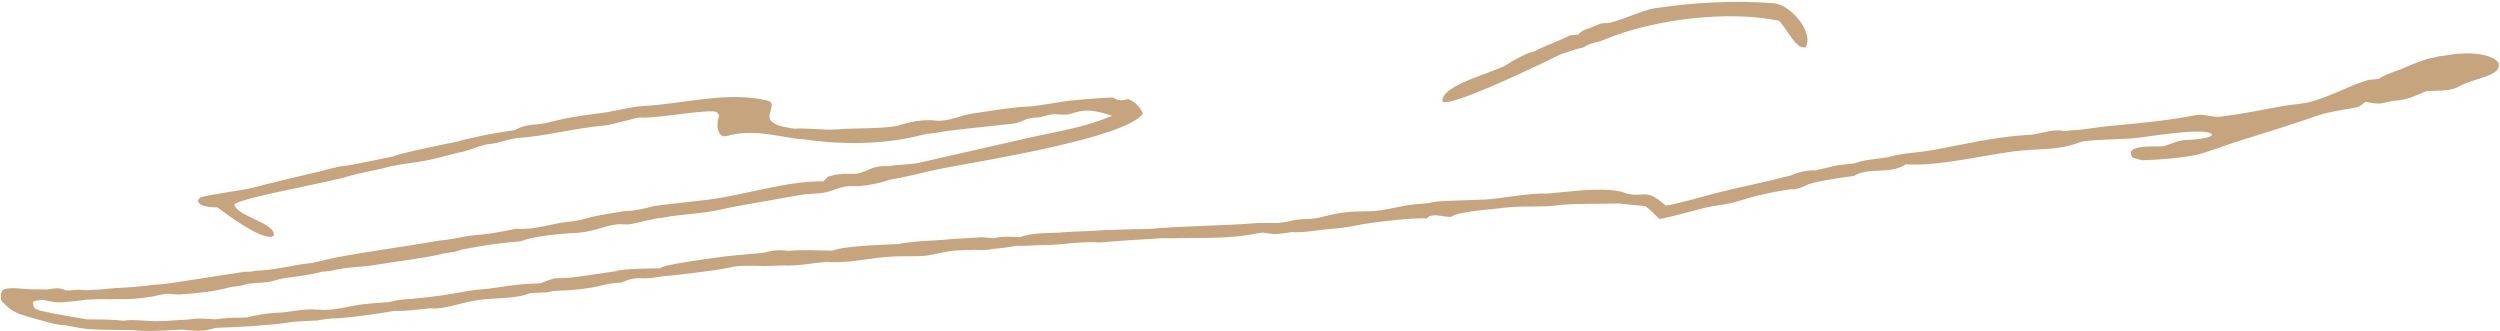 <svg xmlns="http://www.w3.org/2000/svg" width="1269" height="168" viewBox="0 0 1269 168" fill="none"><path d="M31.73 159.969C34.276 160.512 42.376 161.674 43.842 162.108C43.713 162.17 43.589 162.226 43.471 162.279C43.589 162.226 43.713 162.17 43.842 162.108C50.45 162.245 55.901 161.971 62.508 162.822C67.132 161.991 74.665 163.049 79.874 163.041C85.228 163.032 90.32 162.322 95.344 162.229L96.341 162.079C101.189 161.398 104.106 161.739 109.24 162.108C108.623 163.122 109.132 165.155 109.321 166.433C107.835 166.823 105.432 167.533 103.987 167.728C99.563 168.121 96.629 167.726 92.242 167.279L86.243 167.632C79.843 167.988 72.564 168.253 67.327 167.524C61.162 167.46 46.383 167.608 40.946 166.542L40.344 164.675C40.438 164.458 40.53 164.272 40.625 164.108C40.53 164.272 40.437 164.458 40.343 164.675L40.945 166.542L33.09 165.105C32.788 163.053 31.5 162.1 31.73 159.969ZM143.818 158.558C145.196 161.41 145.456 163.078 148.856 163.328C144.513 164.017 139.093 164.809 134.686 164.942C133.362 165.065 129.209 165.542 128.101 165.498L118.75 166.072C115.612 166.126 112.458 166.29 109.322 166.433C109.133 165.155 108.624 163.122 109.241 162.108C114.461 161.379 117.081 161.219 122.354 161.238H122.355L125.343 161.127C125.391 161.105 125.453 161.082 125.526 161.057C125.673 161.009 125.866 160.955 126.093 160.898C127.568 160.528 130.476 160.023 131.363 159.855L131.949 159.72C135.071 159.067 140.973 158.683 143.818 158.558ZM1.214 147.304C4.492 145.202 12.461 147.057 18.025 146.861L23.8 146.961C27.419 146.404 29.93 145.758 33.346 147.335L35.487 147.426C36.368 149.106 37.614 151.03 37.523 152.881L32.969 153.31C29.035 153.865 25.66 153.006 21.844 152.205C20.413 152.359 17.718 152.449 16.69 153.271C17.156 156.305 17.001 156.548 20.158 157.611C20.22 157.632 20.282 157.654 20.347 157.676H20.346C20.347 157.676 20.348 157.676 20.349 157.677H20.348C24.22 158.537 27.804 159.331 31.729 159.969C31.498 162.1 32.785 163.053 33.088 165.105C28.129 165.053 20.82 162.499 15.625 161.167H15.624C14.206 160.886 10.745 159.627 9.219 159.112V159.111C5.618 157.539 3.427 155.555 0.779 152.751C0.135 150.525 0.247 149.19 1.214 147.304ZM41.072 163.51H41.073H41.072ZM281.164 141.328C282.078 143.519 282.201 144.009 282.156 146.417L281.108 147.674L277.798 148.379C276.673 148.457 274.84 148.509 273.067 148.575C272.181 148.608 271.31 148.644 270.55 148.689C269.791 148.734 269.143 148.787 268.701 148.854V148.855C262.73 151.763 249.722 151.149 242.581 152.332C238.228 153.052 235.913 153.563 231.568 154.727L231.569 154.728C227.04 155.802 222.989 156.949 218.285 156.501H218.284C212.111 157.034 206.113 158.056 199.979 157.8C193.931 159.031 174.964 161.665 168.883 161.628C166.212 161.82 164.542 162.021 162.156 162.471C161.815 162.536 161.46 162.606 161.085 162.681C161.004 162.572 160.926 162.465 160.853 162.361L160.643 162.055C160.776 162.256 160.923 162.464 161.085 162.681C156.947 162.836 152.989 163.035 148.858 163.328C145.458 163.078 145.198 161.41 143.82 158.558C149.046 157.928 156.169 156.543 161.305 157.199L165.111 157.302C172.078 157.054 175.022 155.882 181.733 154.809C186.419 154.06 192.811 153.685 197.651 153.323C201.921 152.033 204.749 151.99 209.159 151.721H209.16C209.762 151.585 210.36 151.524 210.975 151.477C220.333 150.756 229.725 149.134 238.942 147.479H238.943C241.013 147.039 245.926 146.814 248.364 146.499C254.907 145.652 261.597 144.399 268.156 144.054L274.178 143.852C276.547 142.832 278.715 142.133 281.164 141.328ZM41.602 163.11H41.602H41.602ZM217.867 154.856H217.868H217.867ZM214.363 154.358H214.364H214.363ZM127.254 137.891C126.769 139.314 125.465 142.799 125.411 144.112C122.676 145.138 119.91 145.368 117.023 145.723C107.977 148.229 100.418 148.78 91.113 149.47C89.398 149.492 86.458 149.21 84.65 149.088C82.001 149.512 79.833 149.859 77.239 150.539C69.693 151.688 65.666 151.988 58.017 151.797L56.226 151.909L56.225 151.908C51.975 151.71 48.507 151.886 44.273 152.09L44.273 152.091C41.972 152.425 39.838 152.658 37.524 152.881C37.614 151.03 36.368 149.106 35.488 147.426C39.077 147.006 40.263 146.988 43.86 147.323C49.211 147.107 53.566 146.791 58.887 146.199H58.888C63.93 146.103 73.791 145.201 78.67 144.497L81.065 144.384L86.235 143.784L124.332 137.938L127.254 137.891ZM212.09 151.904C212.282 151.933 212.464 151.972 212.641 152.026C212.464 151.972 212.282 151.933 212.09 151.904ZM311.764 137.79C312.819 140.549 313.385 141.181 315.316 143.431C312.339 143.619 309.404 143.849 306.505 144.62C298.428 146.769 289.449 147.391 281.109 147.673L282.157 146.417C282.202 144.009 282.079 143.519 281.165 141.328C283.53 141.215 287.058 141.158 289.317 140.892C288.228 141.345 311.645 137.811 311.764 137.79ZM262.099 116.1C264.126 118.114 264.483 117.82 264.929 120.268L264.135 122.525C253.315 123.312 245.117 124.667 234.555 126.645C228.826 128.727 227.582 127.914 223.667 129.055L223.668 129.056C213.59 131.365 200.952 132.647 190.529 134.467C183.55 135.684 176.22 135.357 168.858 137.306C167.893 137.432 164.267 137.971 163.521 137.879C156.66 139.775 150.715 140.282 143.748 141.291C141.763 141.579 137.52 143.042 135.924 143.156L134.932 143.259C133.734 143.369 131.987 143.502 130.309 143.635C129.189 143.724 128.1 143.813 127.224 143.894C126.566 143.956 126.028 144.014 125.687 144.064C125.573 144.081 125.481 144.097 125.414 144.112C125.422 143.912 125.461 143.662 125.52 143.376C125.847 141.785 126.846 139.097 127.257 137.891L128.752 137.652C130.165 137.277 131.157 137.377 132.593 137.288C141.335 136.745 150.158 134.193 158.836 133.411L169.62 130.885C186.388 127.642 206.023 125.156 223.178 122.099L223.68 122.078C226.39 121.908 231.953 120.802 234.469 120.365L234.81 120.281C238.456 119.43 245.853 119.057 249.603 118.444C253.819 117.754 257.916 116.923 262.099 116.1ZM387.858 128.26C387.957 129.83 388.304 133.682 388.244 135.074C383.148 134.938 377.494 134.635 372.489 135.322C372.07 132.654 372.33 132.234 373.063 132.228C372.329 132.233 372.069 132.653 372.488 135.322C368.568 136.675 341.794 139.951 337.034 140.171V140.172C334.401 140.555 330.386 141.268 327.667 141.251C327.486 141.25 327.31 141.246 327.141 141.238V141.237C321.752 141.064 320.311 141.44 315.317 143.43C313.387 141.181 312.821 140.549 311.766 137.79C316.553 136.293 329.552 136.311 335.226 136.157H335.227L335.991 135.609H335.992L336.182 135.524C340.591 133.704 371.623 129.441 376.74 129.325L375.969 131.923C375.389 132.211 374.858 132.296 374.392 132.304C374.859 132.296 375.389 132.212 375.97 131.923L376.741 129.325C377.715 129.09 385.425 128.656 387.858 128.26ZM467 122.46C465.545 123.773 464.294 124.685 463.704 126.575C464.052 129.114 463.616 128.257 465.569 130.043C459.802 130.052 454.278 129.993 448.526 130.543C439.925 131.365 428.233 133.89 419.81 132.867C413.309 133.491 404.116 135.107 398.077 134.727L388.245 135.074C388.305 133.682 387.958 129.829 387.859 128.259C393.145 126.868 395.384 126.843 400.745 127.339C403.414 126.708 419.135 127.151 422.797 127.214C428.019 124.797 449.394 124.195 456.414 123.876L458.228 123.382C461.173 123.121 464.064 122.796 467 122.46ZM373.222 132.232C373.392 132.241 373.584 132.263 373.794 132.281C373.584 132.263 373.392 132.241 373.222 132.232ZM495.484 121.867L495.029 126.481L494.285 126.836C490.513 126.898 485.562 126.963 481.858 127.543C475.497 128.539 472.16 129.953 465.571 130.043C463.619 128.257 464.055 129.114 463.707 126.575C464.297 124.685 465.548 123.773 467.003 122.46C466.885 122.506 478.794 121.774 480.039 121.655L480.132 121.629C481.474 121.351 494.304 120.785 496.807 120.503H496.81L495.484 121.867ZM504.621 120.844C509.813 119.856 512.904 120.174 518.179 120.365C517.548 121.394 516.38 124.329 516.049 124.756C511.39 125.605 508.029 126.004 503.307 126.414V126.415C501.243 127.143 496.669 126.869 494.285 126.836L495.03 126.481L495.485 121.867L496.81 120.503C499.969 120.183 502.43 121.078 504.621 120.844ZM647.067 113.191L648.832 113.2C648.385 114.397 647.163 117.87 646.635 118.843L641.088 118.067L638.117 118.44C624.352 121.47 608.637 120.538 594.641 120.966C593.214 121.009 589.398 120.755 588.31 121.016L588.311 121.017C578.318 121.622 568.371 122.187 558.397 123.075C549.442 122.417 541.515 123.954 532.701 124.343C527.371 124.177 522.336 125.023 516.051 124.756C516.382 124.329 517.55 121.394 518.181 120.365C521.748 118.3 533.378 118.184 537.513 118.11C541.943 117.563 549.035 117.521 553.846 117.214C559.073 116.725 577.565 116.268 583.13 116.236H583.131C601.179 114.551 620.49 114.743 638.598 113.171L647.067 113.191ZM564.134 49.528C564.585 49.525 564.898 49.537 565.042 49.567H565.041C567.857 51.436 569.694 50.977 572.778 50.292L572.78 50.293L572.781 50.292C576.484 52.077 578.315 53.819 580.166 57.588C580.165 57.587 580.163 57.587 580.162 57.587L580.163 57.588C571.94 70.148 495.8 82.04 478.091 85.517C469.845 87.136 459.652 90.032 451.334 91.241C447.516 92.921 436.982 94.898 432.933 94.466C426.519 94.265 424.352 96.565 418.572 97.719C414.525 98.525 410.678 98.161 406.394 98.932L374.041 104.654C369.209 105.539 364.348 106.801 359.511 107.548C352.231 108.673 344.207 108.972 336.977 110.386L336.279 110.527C330.267 110.999 324.943 113.055 318.971 113.929L314.242 113.803L313.536 113.85C306.309 114.443 300.986 118.234 289.815 118.341V118.342C282.087 118.985 271.119 119.786 264.138 122.525L264.932 120.268C264.486 117.82 264.129 118.114 262.102 116.1C272.352 116.848 279.659 113.307 289.599 112.457C291.301 112.312 293.208 111.901 294.897 111.585L296.608 111.102C304.843 108.839 308.454 108.722 317.283 107.094V107.094C322.671 107.115 327.114 105.782 332.339 104.536H332.34C341.257 103.32 350.226 102.501 359.152 101.405C377.557 99.147 399.895 91.626 417.971 92.084C418.758 91.287 419.478 90.527 420.231 89.698C424.432 88.353 427.925 88.146 432.325 88.241C439.519 88.582 441.396 83.621 451.112 84.4C452.846 83.777 463.036 83.428 466.45 82.646L522.966 69.772C538.096 66.374 549.521 64.982 564.533 58.794C561.475 57.726 559.774 57.249 556.958 56.686L555.676 56.438L554.671 56.314C553.392 56.171 552.341 56.11 551.391 56.126C548.778 56.168 546.929 56.783 543.19 57.81C541.416 58.692 536.512 57.755 533.845 58.063C531.856 58.293 528.654 59.509 527.338 59.582C525.298 56.767 524.163 56.087 521.281 54.102C523.989 54.203 537.174 51.965 540.595 51.425H540.594C542.523 50.998 559.77 49.557 564.131 49.528H564.134ZM587.498 120.365C587.541 120.389 587.584 120.414 587.626 120.44C587.584 120.414 587.541 120.389 587.498 120.365ZM233.183 71.648C232.703 73.073 232.6 76.14 233.234 77.356C228.078 78.548 223.211 80.018 218.082 81.121C211.765 82.479 205.066 83.056 198.755 84.289V84.29C191.44 86.394 184.365 87.353 177.508 89.255V89.256C168.906 92.303 121.661 100.369 118.971 103.813C119.998 109.739 139.675 113.037 139.029 119.403L137.992 120.221C131.19 120.918 116.039 109.434 110.41 105.298C107.536 105.195 101.031 105.187 100.434 101.696L101.486 100.336C104.188 98.981 122.052 96.814 127.093 95.557C137.894 92.864 149.217 89.994 160.108 87.565C164.168 86.66 171.25 84.435 175.078 84.162L175.368 84.14C178.807 83.81 195.625 80.143 199.719 79.385L199.856 79.312C203.107 77.722 228.737 72.552 233.183 71.648ZM585.764 119.731C586.016 119.8 586.266 119.869 586.51 119.948C586.266 119.869 586.016 119.8 585.764 119.731ZM758.323 101.711C759.798 103.55 758.42 103.571 760.511 105.799C755.722 106.256 751.158 106.726 746.39 107.367C743.162 107.95 739.221 108.418 736.453 110.075L736.454 110.077C736.324 110.081 736.196 110.083 736.068 110.084C735.935 110.085 735.802 110.084 735.671 110.081C735.444 110.076 735.221 110.067 735.002 110.052C733.231 109.94 731.679 109.556 730.096 109.376C729.86 109.349 729.624 109.325 729.387 109.308C729.152 109.292 728.915 109.283 728.676 109.28C727.685 109.27 726.655 109.388 725.527 109.743V109.742L725.524 109.743L724.03 111.019L724.029 111.018C720.034 110.02 693.908 113.093 689.1 114.329L687.364 114.652C686.25 114.857 685.212 115.043 684.198 115.209C683.185 115.375 682.196 115.521 681.179 115.65C679.653 115.843 678.066 115.996 676.239 116.113L676.24 116.114C669.831 116.613 661.468 118.312 655.665 117.802C654.796 117.921 653.613 118.1 652.359 118.277C651.524 118.395 650.657 118.512 649.831 118.608C648.592 118.753 647.446 118.852 646.637 118.843C647.165 117.87 648.387 114.397 648.834 113.2C650.178 113.095 652.994 112.567 654.423 112.34C659.376 110.543 665.123 112.031 672.366 109.796C681.863 107.447 685.583 107.344 695.495 107.225C702.792 107.152 711.391 104.151 718.826 103.656C721.777 103.46 724.821 103.288 727.678 102.563H727.679C730.088 101.862 746.759 101.699 751.008 101.372L753.854 101.306L758.323 101.711ZM1252.31 27.108C1258.72 27.114 1265.65 28.249 1268.31 31.978C1268.55 34.551 1268.14 35.467 1265.85 36.932C1262.22 39.396 1254.55 40.53 1248.5 43.684L1247.01 44.479C1246.85 44.542 1246.69 44.601 1246.54 44.659C1246.38 44.717 1246.22 44.772 1246.06 44.825C1245.9 44.878 1245.74 44.928 1245.59 44.976C1245.43 45.024 1245.27 45.069 1245.11 45.113C1244.61 45.251 1244.11 45.367 1243.62 45.466C1243.35 45.519 1243.08 45.567 1242.81 45.61C1241.98 45.745 1241.15 45.837 1240.31 45.9C1239.72 45.946 1239.12 45.977 1238.52 46.001C1236.27 46.09 1234 46.071 1231.67 46.263L1226.96 48.215L1226.96 48.216C1222.4 50.218 1219.37 50.832 1214.4 51.263L1214.4 51.263V51.263L1208.51 52.507C1208.34 52.519 1208.16 52.529 1207.99 52.536C1207.82 52.543 1207.65 52.548 1207.49 52.55L1206.99 52.55C1204.88 52.517 1203.05 52.101 1200.81 51.684C1200.41 50.67 1200.24 50.296 1199.92 50.013C1199.88 49.977 1199.83 49.944 1199.79 49.91C1199.46 49.674 1198.97 49.454 1198.05 48.882L1201.36 45.846H1201.36L1198.05 48.882C1200.16 50.189 1200 49.655 1200.81 51.683C1200.26 52.096 1197.42 54.209 1197.03 54.294C1191.78 55.411 1182.22 56.651 1177.31 58.369C1162.95 63.39 1148.86 67.629 1134.35 72.239C1128.93 73.962 1120.3 77.399 1114.81 78.611C1108 80.115 1094.92 81.222 1087.64 81.34C1087.08 81.348 1083.4 80.275 1082.59 80.046L1082.35 79.712C1082.27 79.603 1082.21 79.496 1082.14 79.391C1082.02 79.182 1081.91 78.981 1081.83 78.788C1081.63 78.306 1081.56 77.876 1081.61 77.493C1081.63 77.34 1081.67 77.193 1081.72 77.054C1082.24 75.717 1084.34 75.031 1086.87 74.68C1087.35 74.615 1087.84 74.561 1088.33 74.516C1088.91 74.465 1089.5 74.426 1090.08 74.397C1090.93 74.356 1091.77 74.336 1092.57 74.326C1094.98 74.296 1097.05 74.362 1097.86 74.265C1097.95 74.255 1098.02 74.241 1098.08 74.226C1098.72 74.057 1099.34 73.868 1099.94 73.669C1101.33 73.203 1102.65 72.679 1104.05 72.209C1104.25 72.141 1104.45 72.075 1104.66 72.01C1105.07 71.881 1105.48 71.758 1105.91 71.642C1106.47 71.492 1107.06 71.358 1107.67 71.242C1107.76 71.225 1107.85 71.205 1107.95 71.188H1107.95C1111.55 70.948 1119.89 70.751 1122.67 68.816L1122.71 68.022C1118.55 64.417 1089.29 69.707 1081.87 70.283C1077.29 70.638 1058.92 70.951 1055.98 72.104C1044.29 76.697 1034.71 75.208 1022.34 76.817C1005.78 78.97 983.8 84.488 967.434 83.412C958.821 88.88 949.52 84.487 940.932 89.323V89.324C934.391 90.239 924.006 91.561 917.922 93.562C914.998 94.896 913.468 95.701 910.306 96.204L910.304 96.203L910.305 96.204L909.64 95.985C898.506 97.552 891.312 99.304 880.642 102.566C876.645 103.788 869.71 104.396 865.338 105.487C857.918 107.34 849.83 109.785 842.346 111.189C840.698 109.604 837.024 105.891 835.334 104.713C833.002 104.256 822.794 103.606 822.086 103.239C822.089 103.192 822.088 103.146 822.087 103.099C822.088 103.146 822.089 103.192 822.086 103.239C814.076 103.576 796.619 103.204 790.626 104.225L790.627 104.226C781.345 105.434 772.203 104.114 760.513 105.799C758.422 103.571 759.8 103.55 758.325 101.711L753.855 101.306C763.246 100.625 777.349 97.774 785.465 98.268C797.923 97.26 810.828 94.979 822.832 97.213C834.175 101.82 834.186 94.08 845.499 104.362C850.486 103.814 866.424 99.2 872.171 97.735C883.717 94.792 896.05 92.485 907.368 89.474C905.788 91.677 905.725 92.51 905.357 95.199L905.719 95.68V95.679L905.359 95.199C905.727 92.51 905.789 91.676 907.369 89.474L908.039 89.378C912.45 87.662 916.117 86.455 920.874 86.446L921.49 86.472C931.129 84.453 930.07 83.892 940.805 83.05L941.423 82.844C947.73 80.784 951.397 80.945 958.027 79.875L958.791 79.663C966.665 77.539 973.831 77.532 981.625 76.083C997.869 73.063 1013.63 69.323 1030.19 68.427C1035.71 68.129 1041.61 65.335 1047.16 66.429C1048.14 66.622 1050.45 66.28 1051.53 66.135L1051.94 66.09C1057.7 65.958 1063.81 64.621 1069.57 64.074C1084.68 62.637 1099.75 61.39 1114.66 58.413C1118.34 57.679 1123.04 59.733 1127.4 59.198C1137.01 58.018 1146.42 56.111 1155.94 54.37C1161.94 52.976 1169.51 52.968 1175.32 51.022C1181.86 48.831 1189.17 45.575 1195.54 42.855C1197.43 42.081 1200.28 41.218 1202.29 40.544L1202.99 40.502C1204.13 40.428 1205.06 40.333 1206.11 40.19L1207.45 39.995H1207.45C1207.61 39.887 1207.77 39.782 1207.93 39.676C1208 39.638 1208.06 39.598 1208.12 39.559C1210.38 38.175 1213.49 37.001 1216.3 35.994L1219.22 34.949H1219.22C1222.94 33.147 1231.93 29.56 1235.83 29.141H1235.83L1237.6 28.628H1237.6C1238.64 28.586 1241.23 28.156 1242.39 28.001C1243.4 27.796 1244.62 27.605 1245.98 27.454C1246.8 27.363 1247.67 27.286 1248.57 27.228C1249.77 27.151 1251.03 27.107 1252.31 27.108ZM335.666 106.93C335.857 107.198 336.038 107.504 336.213 107.862C336.235 108.385 336.296 109.262 336.299 109.938C336.296 109.262 336.236 108.385 336.214 107.862C335.981 107.384 335.736 106.999 335.473 106.676L335.666 106.93ZM334.126 105.52C334.468 105.734 334.777 105.96 335.062 106.231C334.706 105.892 334.312 105.624 333.864 105.362L334.126 105.52ZM822.699 99.555C822.665 99.653 822.616 99.742 822.549 99.834C822.616 99.742 822.665 99.653 822.699 99.555ZM822.782 99.015C822.779 99.091 822.774 99.16 822.768 99.223C822.781 99.096 822.787 98.948 822.79 98.768L822.782 99.015ZM960.434 81.69H960.435H960.434ZM961.657 81.335H961.658H961.657ZM963.312 80.471C963.084 80.593 962.858 80.726 962.622 80.858C962.858 80.726 963.084 80.593 963.312 80.471ZM964.211 80.074H964.212H964.211ZM964.829 79.927H964.83H964.829ZM327.108 53.774C347.783 52.647 368.979 46.201 389.588 51.041C394.373 52.165 389.407 57.294 390.877 60.795C393.671 64.225 398.674 64.455 403.181 65.349C410.502 64.849 417.755 66.227 424.887 65.665C434.91 64.874 445.837 65.527 455.676 63.908L456.219 63.705C460.63 62.101 466.482 60.973 471.65 61C473.158 61.008 474.607 61.112 475.945 61.334C482.919 61.288 487.661 58.501 493.626 57.63C500.273 56.658 514.912 54.286 521.279 54.102C524.161 56.087 525.296 56.767 527.336 59.582C519.296 59.695 519.841 62.16 513.671 62.837C502.048 64.111 490.667 65.244 479.03 66.702L479.031 66.703C475.374 67.576 470.982 67.681 467.522 68.606C449.242 73.403 427.076 73.519 408.626 70.791C406.682 70.503 403.779 70.53 402.012 70.068C402.03 70.036 402.046 70.002 402.063 69.969C402.046 70.002 402.03 70.035 402.012 70.067C389.999 68.141 380.659 65.851 368.832 69.05C363.863 70.395 363.468 62.124 364.928 59.374C365.337 58.602 364.434 57.566 363.678 56.815C359.326 55.181 332.673 60.345 325.313 59.638C323.156 59.431 310.72 63.365 307.382 63.644C292.444 64.893 277.35 69.075 262.468 70.09C258.077 70.567 253.311 72.571 249.939 72.903L249.234 72.981C246.234 73.345 243.9 74.028 241.798 74.758C240.828 75.096 239.907 75.444 238.992 75.775C237.163 76.438 235.359 77.035 233.237 77.356C232.999 76.9 232.864 76.184 232.814 75.391C232.798 75.127 232.791 74.855 232.793 74.581C232.799 73.484 232.945 72.361 233.185 71.648C233.645 71.433 234.34 71.215 235.131 71.006C235.605 70.88 236.115 70.758 236.629 70.641C238.001 70.329 239.41 70.055 240.295 69.866C247.474 68.097 254.045 67.13 261.354 66.058C267.368 62.473 272.319 63.733 278.525 62.16C287.537 59.647 296.14 58.546 305.357 57.365C312.664 56.429 319.522 54.188 327.108 53.774ZM477.161 66.522C476.989 66.535 476.811 66.548 476.625 66.555C476.998 66.54 477.338 66.504 477.66 66.489L477.161 66.522ZM475.479 66.506C475.659 66.531 475.832 66.546 475.999 66.554C475.832 66.546 475.659 66.531 475.479 66.506ZM474.868 66.385C475.005 66.419 475.138 66.448 475.268 66.471C475.138 66.448 475.005 66.419 474.868 66.385ZM839.67 4.237C859.661 1.187 880.32 0.122 900.496 1.666C908.494 2.278 920.887 16.032 916.604 23.891C911.945 25.747 907.213 14.741 903.022 10.508C877.251 5.162 839.005 9.705 814.442 20.103C810.56 21.747 807.552 21.573 803.924 23.947L803.701 24.093C798.565 25.073 795.378 26.807 792.571 27.408C792.563 27.404 792.511 27.396 792.42 27.386C792.512 27.396 792.564 27.404 792.571 27.408C784.367 31.365 737.401 54.378 732.211 51.615C731.109 43.047 758.783 36.759 764.478 33.011C767.879 30.772 774.906 26.775 778.835 26.124C779.306 26.194 780.394 26.306 781.762 26.434C780.394 26.306 779.307 26.194 778.836 26.124C781.265 24.466 793.085 20.131 796.481 18.115C796.94 17.843 800.474 17.58 801.321 17.54C801.666 16.318 804.703 14.828 806.192 14.48L806.469 14.427C806.859 14.3 807.242 14.157 807.62 14.006C807.998 13.854 808.371 13.693 808.741 13.529C809.111 13.365 809.478 13.199 809.845 13.037C810.212 12.875 810.578 12.717 810.947 12.571C811.132 12.498 811.317 12.428 811.503 12.361C811.782 12.261 812.062 12.169 812.346 12.088C812.44 12.061 812.535 12.035 812.631 12.011C812.917 11.937 813.206 11.875 813.499 11.829C813.694 11.798 813.891 11.774 814.091 11.758C814.291 11.741 814.493 11.731 814.697 11.73C815.004 11.729 815.317 11.745 815.636 11.784C819.307 11.816 833.983 5.105 839.67 4.237Z" fill="#C5A47E"></path></svg>